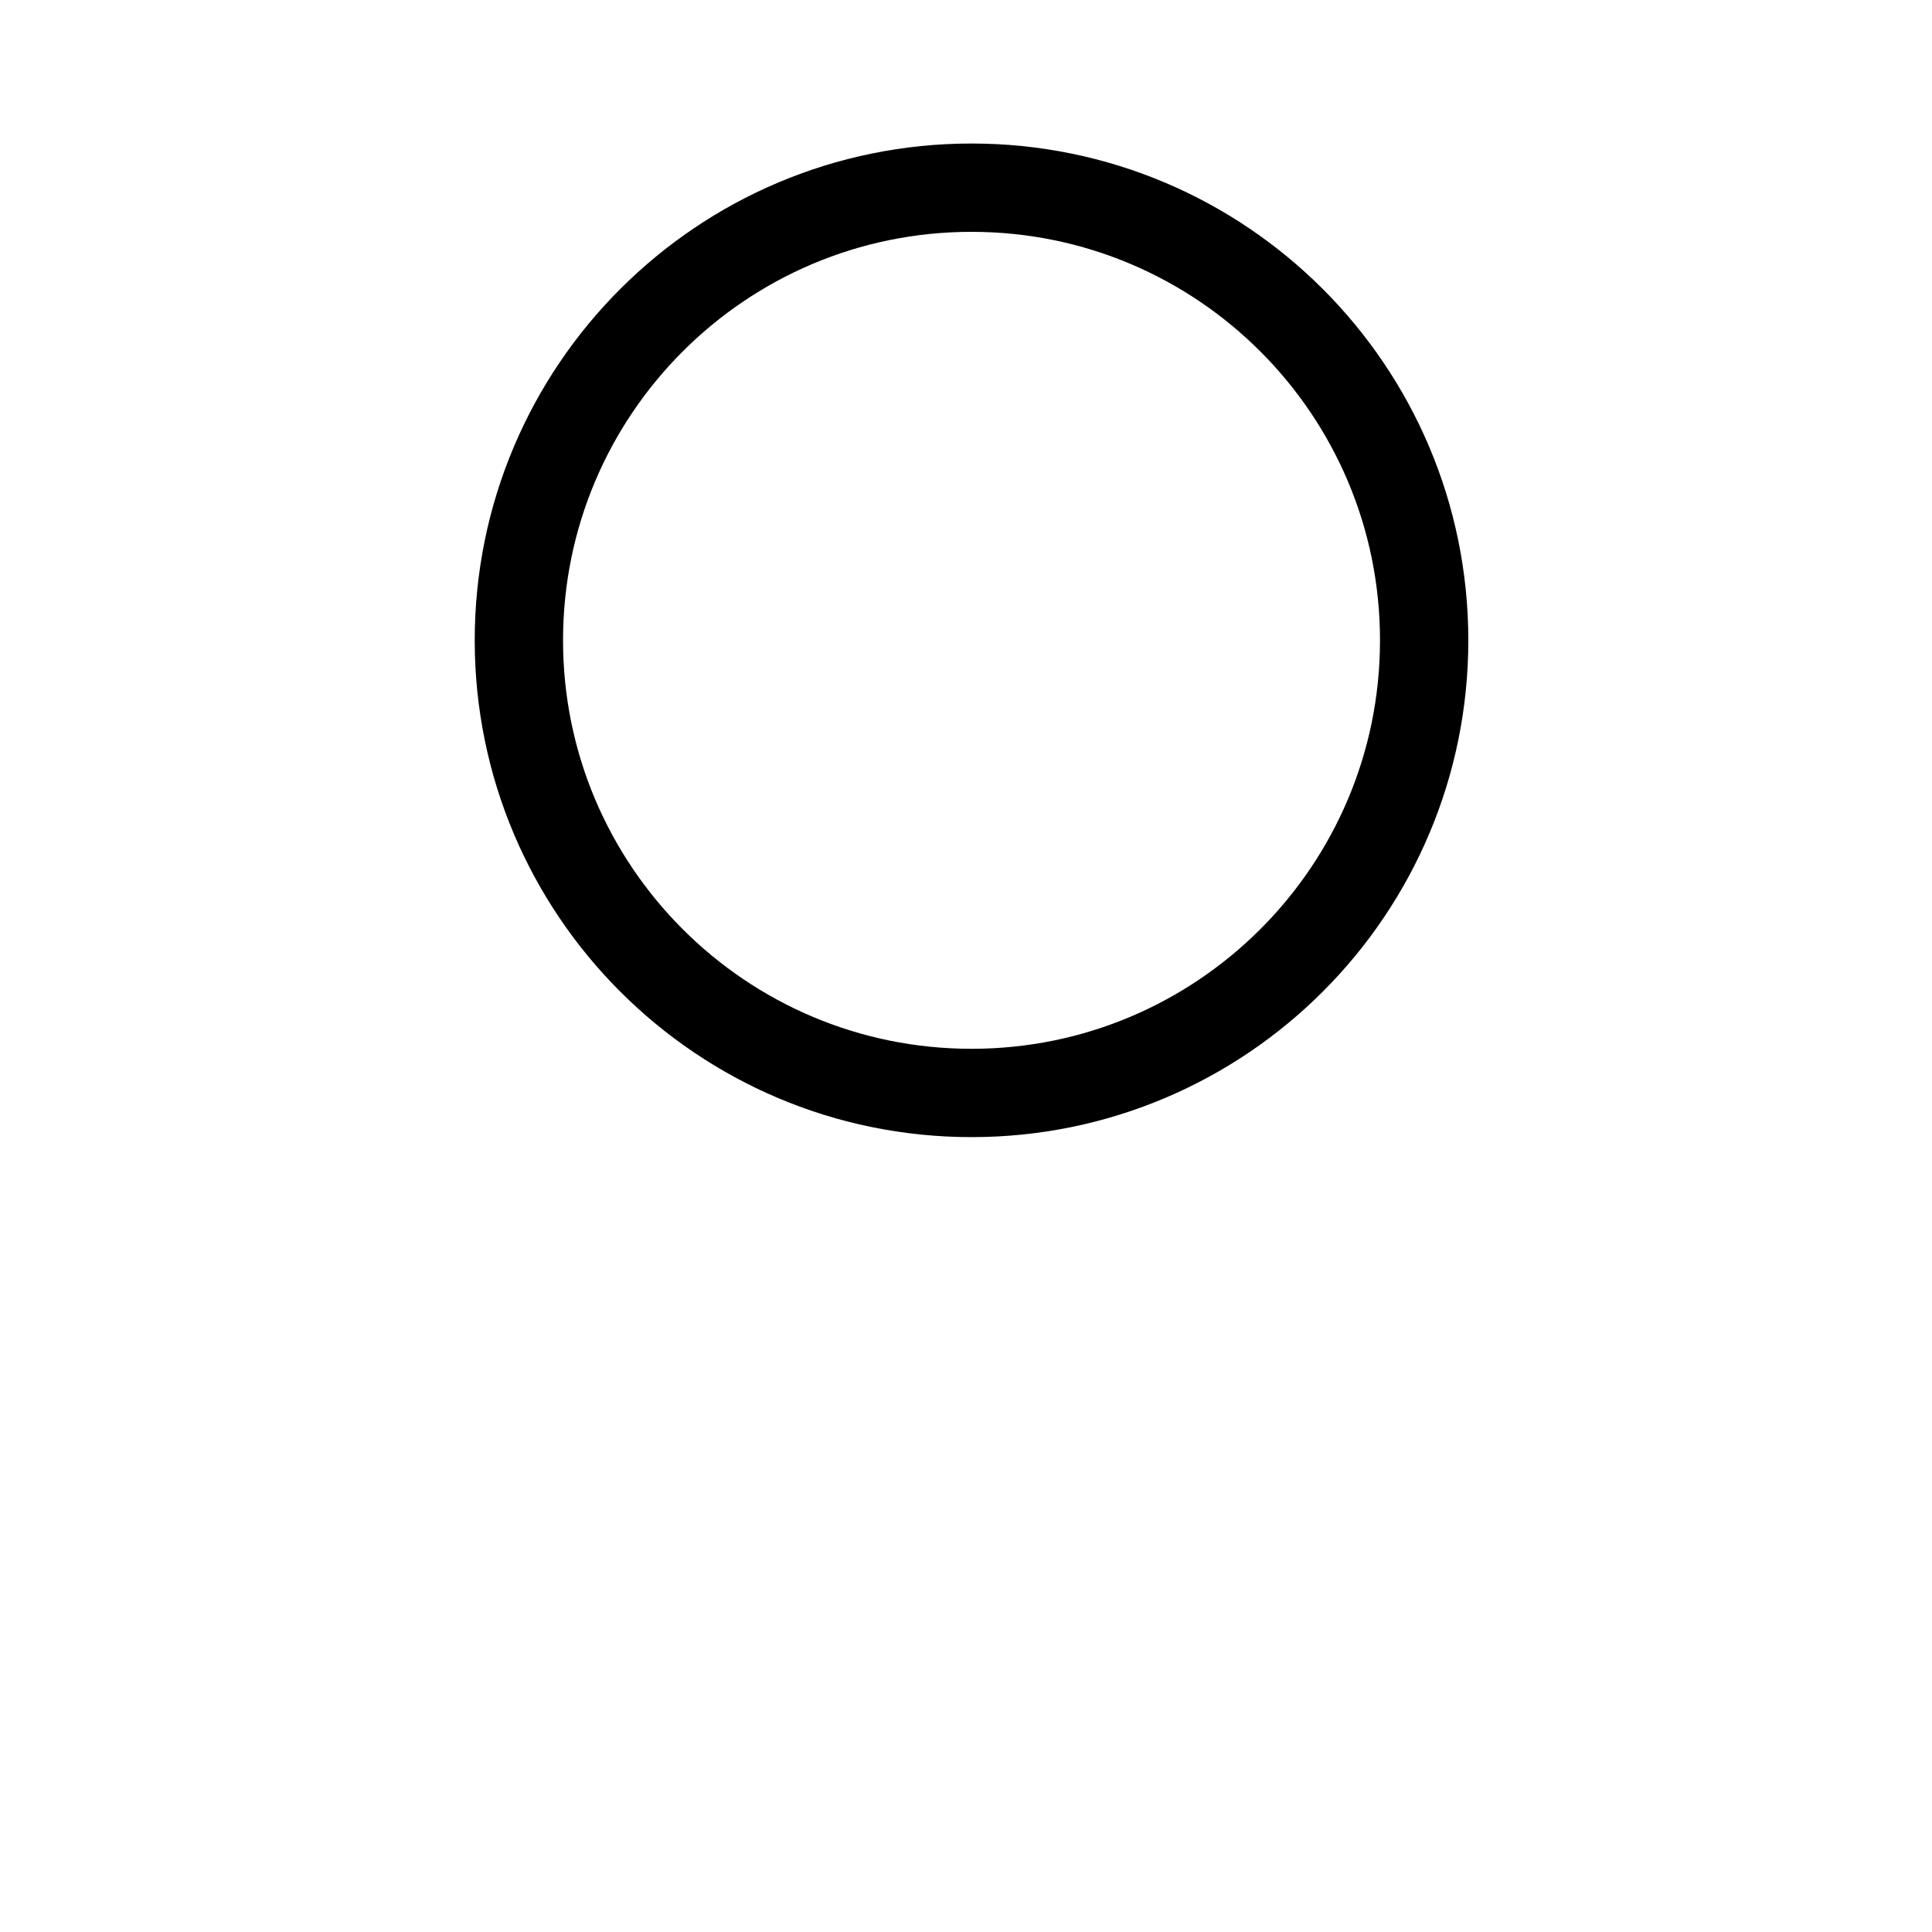 <svg width="175" height="175" viewBox="0 0 175 175" fill="none" xmlns="http://www.w3.org/2000/svg">
<g id="Frame_1">
<path id="Ellipse_1" d="M129 58C129 80.644 110.644 99 88 99C65.356 99 47 80.644 47 58C47 35.356 65.356 17 88 17C110.644 17 129 35.356 129 58Z" stroke="black" stroke-width="8"><animate attributeName="d" dur="4800ms" repeatCount="indefinite" values="M129 58C129 80.644 110.644 99 88 99C65.356 99 47 80.644 47 58C47 35.356 65.356 17 88 17C110.644 17 129 35.356 129 58Z;M129 58C129 80.644 110.644 99 88 99C65.356 99 47 80.644 47 58C47 35.356 65.356 17 88 17C110.644 17 129 35.356 129 58Z;M50 20C126 20 126 20 126 20C126 96 126 96 126 96C50 96 50 96 50 96C50 20 50 20 50 20Z;M50 20C126 20 126 20 126 20C126 96 126 96 126 96C50 96 50 96 50 96C50 20 50 20 50 20Z;M106.784 59.496C126.08 93 126.08 93 126.08 93C48.92 93 48.92 93 48.92 93C87.5 26.015 87.5 26.015 87.5 26.015C106.784 59.496 106.784 59.496 106.784 59.496Z;M106.784 59.496C126.08 93 126.08 93 126.08 93C48.92 93 48.92 93 48.92 93C87.5 26.015 87.5 26.015 87.5 26.015C106.784 59.496 106.784 59.496 106.784 59.496Z;M106.784 59.496C126.08 93 126.08 93 126.08 93C48.92 93 48.92 93 48.92 93C87.5 26.015 87.5 26.015 87.5 26.015C106.784 59.496 106.784 59.496 106.784 59.496Z;M50 20C126 20 126 20 126 20C126 96 126 96 126 96C50 96 50 96 50 96C50 20 50 20 50 20Z;M50 20C126 20 126 20 126 20C126 96 126 96 126 96C50 96 50 96 50 96C50 20 50 20 50 20Z;M129 58C129 80.644 110.644 99 88 99C65.356 99 47 80.644 47 58C47 35.356 65.356 17 88 17C110.644 17 129 35.356 129 58Z;M129 58C129 80.644 110.644 99 88 99C65.356 99 47 80.644 47 58C47 35.356 65.356 17 88 17C110.644 17 129 35.356 129 58Z" calcMode="spline" keyTimes="0; 0.10; 0.20; 0.30; 0.40; 0.50; 0.60; 0.70; 0.80; 0.90; 1" keySplines="0.42 0 0.58 1;0.42 0 0.58 1;0.42 0 0.58 1;0.42 0 0.58 1;0.42 0 0.58 1;0.42 0 0.58 1;0.42 0 0.58 1;0.42 0 0.58 1;0.42 0 0.58 1;0.42 0 0.58 1"></animate></path>
</g>
</svg>